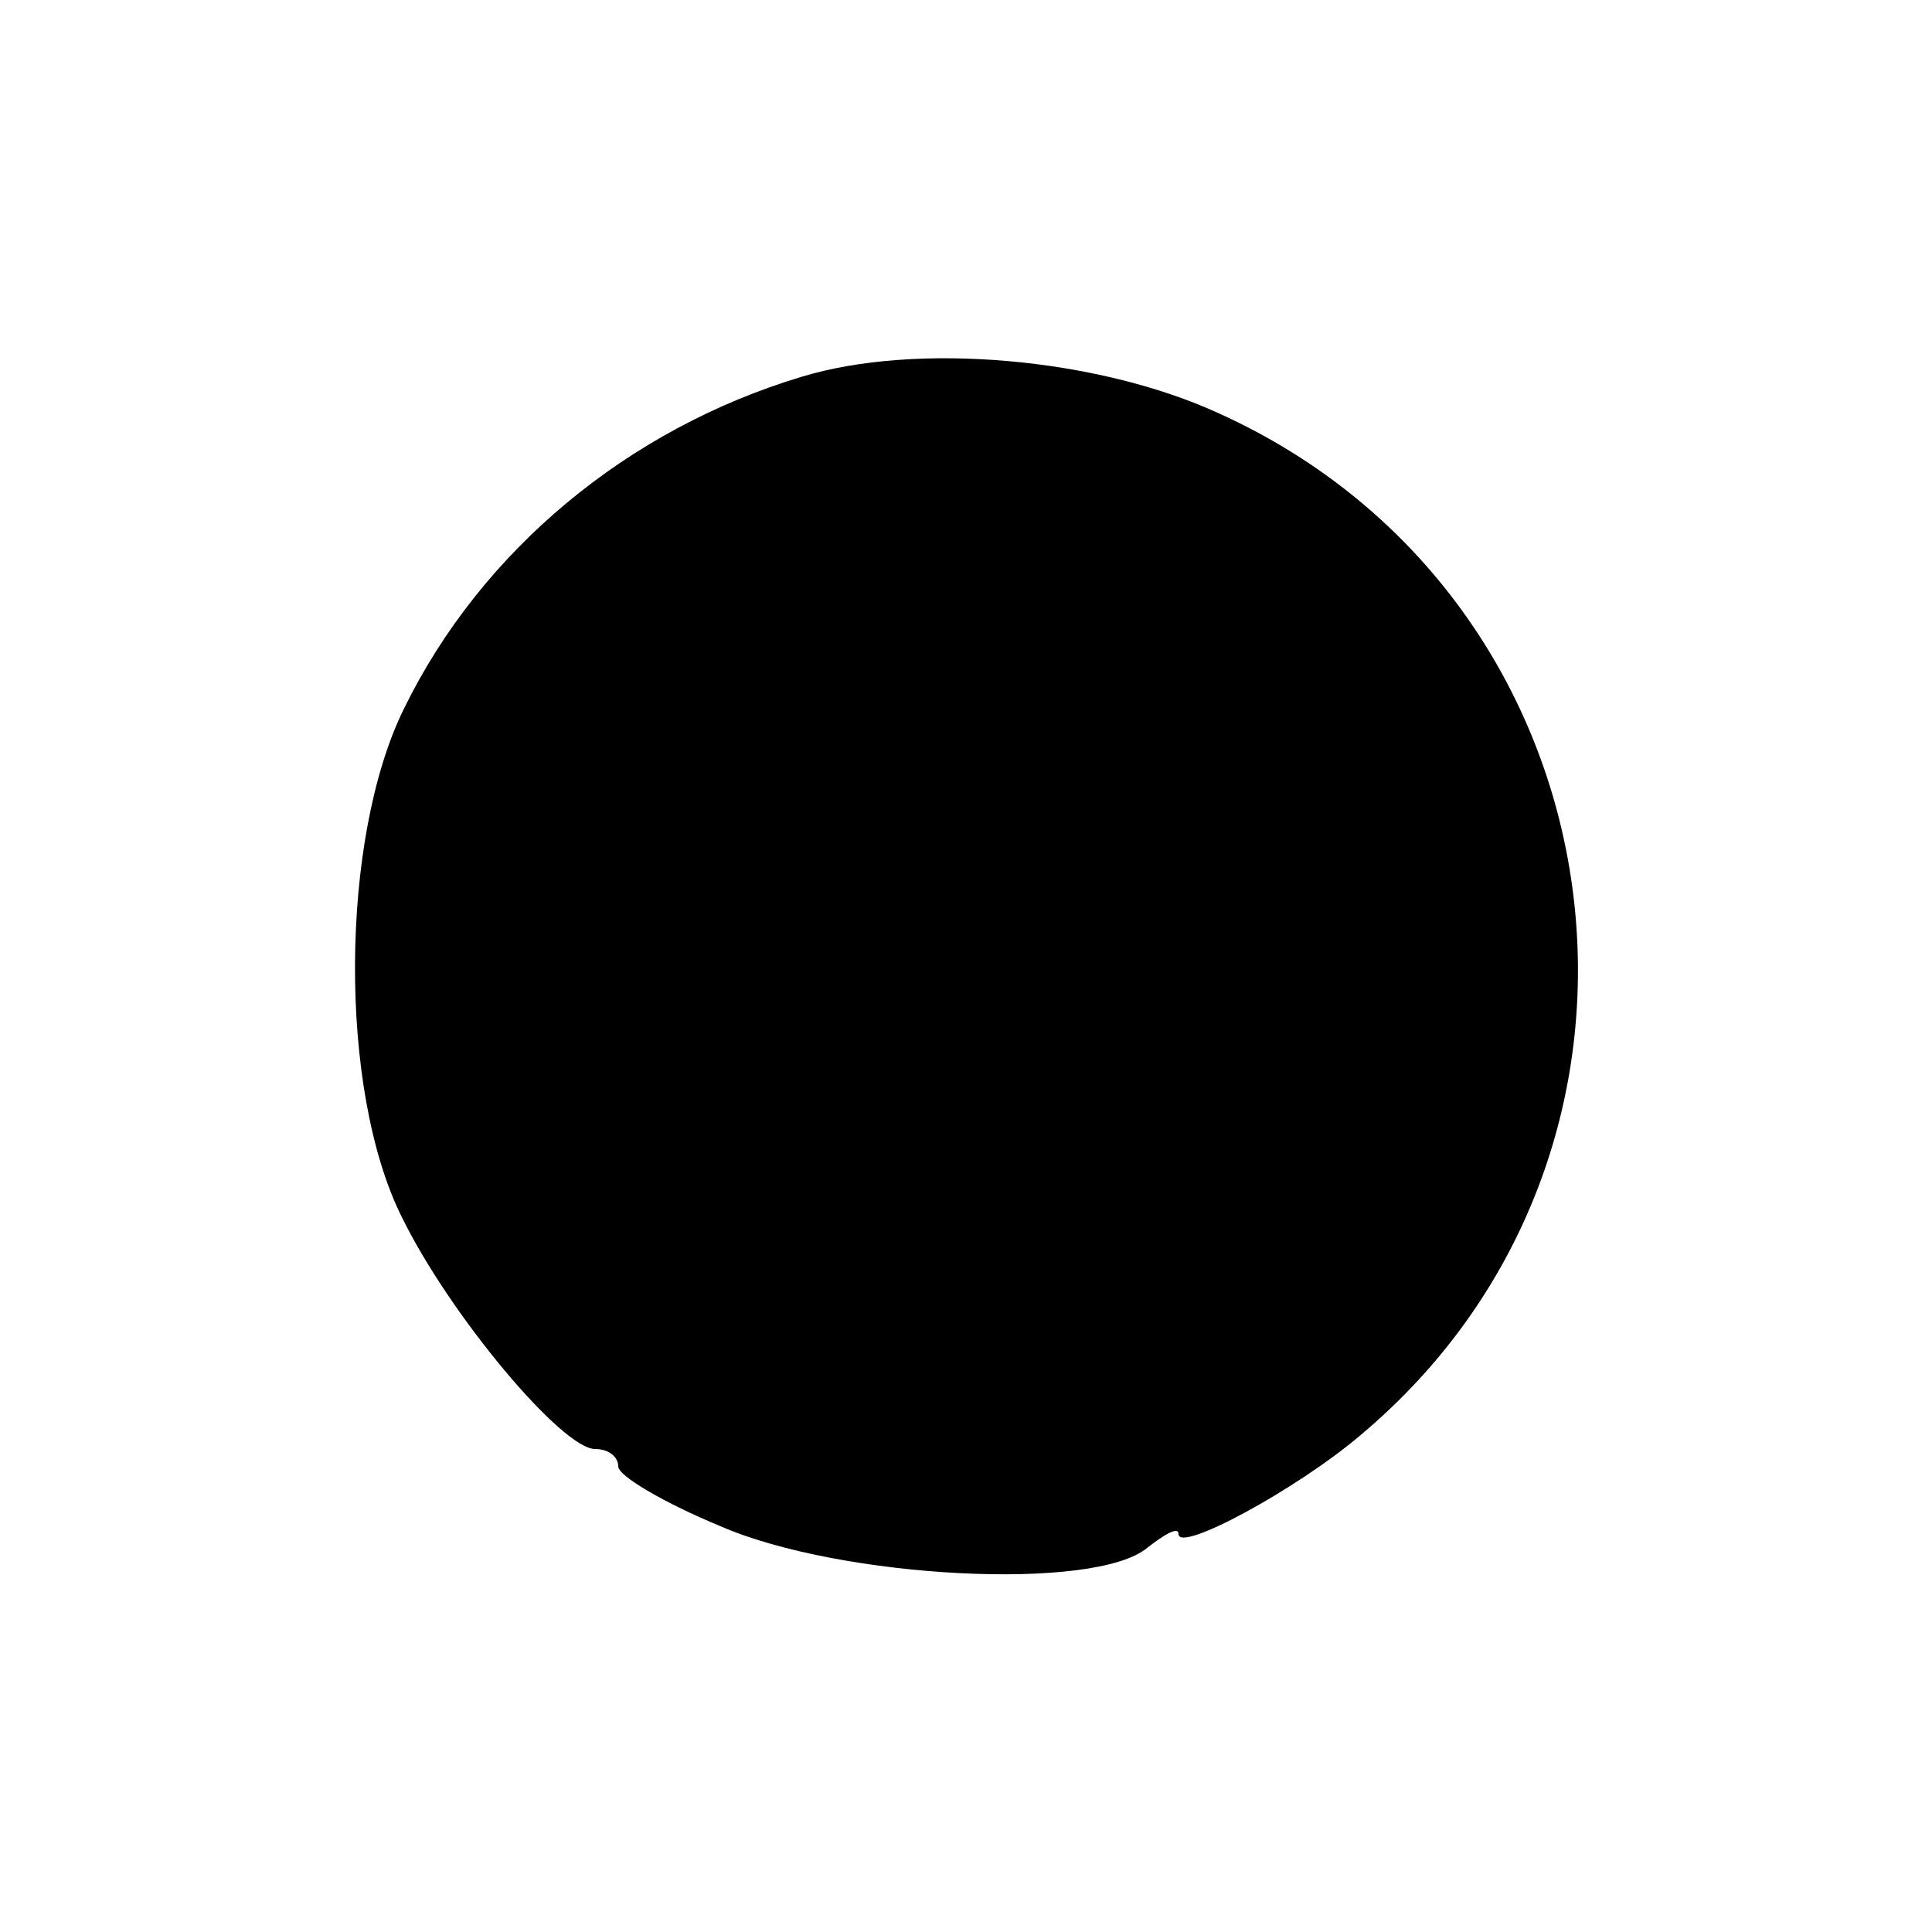 <?xml version="1.0" standalone="no"?>
<!DOCTYPE svg PUBLIC "-//W3C//DTD SVG 20010904//EN"
 "http://www.w3.org/TR/2001/REC-SVG-20010904/DTD/svg10.dtd">
<svg version="1.0" xmlns="http://www.w3.org/2000/svg"
 width="100pt" height="100pt" viewBox="0 0 100 100"
 preserveAspectRatio="xMidYMid meet">
<g transform="translate(0,100) scale(0.1,-0.1)"
fill="#000000" stroke="none">
<path d="M415 805 c-90 -27 -166 -90 -206 -172 -33 -67 -34 -197 -1 -263 25
-51 83 -120 100 -120 7 0 12 -4 12 -9 0 -5 24 -19 53 -31 62 -27 194 -34 221
-11 9 7 16 11 16 7 0 -10 61 23 94 51 178 149 139 433 -73 529 -63 29 -157 37
-216 19z"/>
</g>
</svg>
